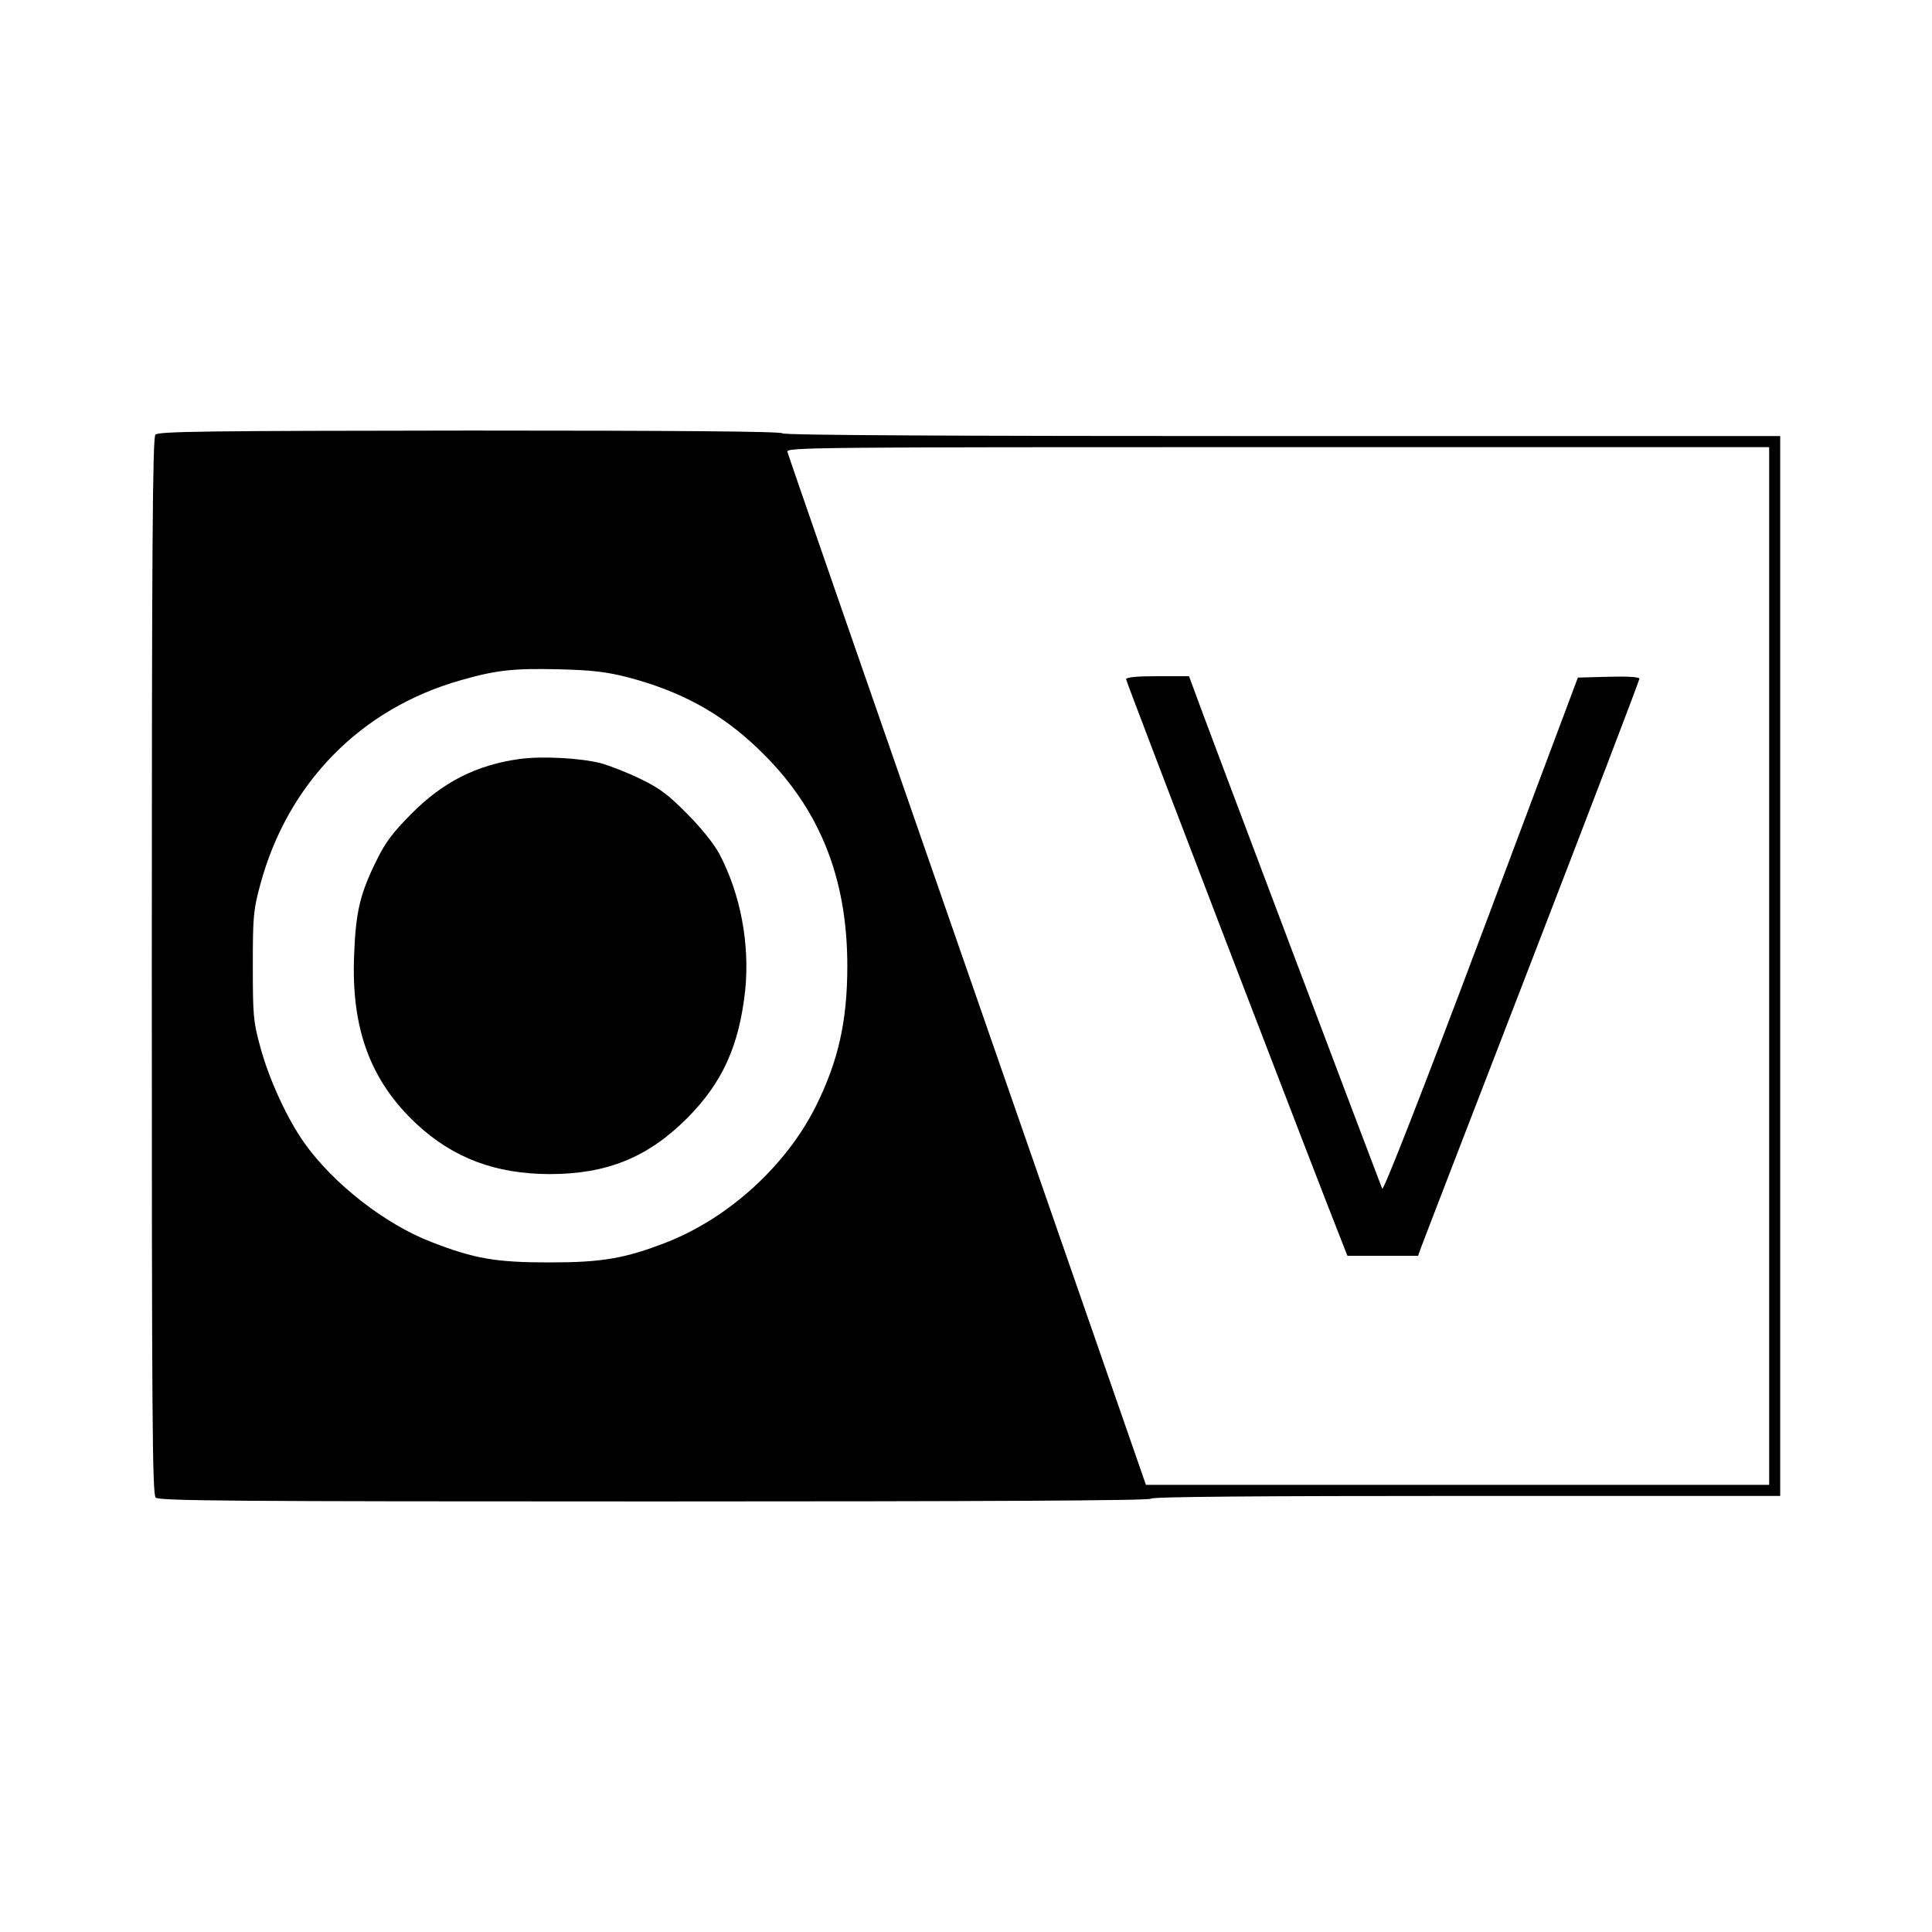 <?xml version="1.0" standalone="no"?>
<!DOCTYPE svg PUBLIC "-//W3C//DTD SVG 20010904//EN"
 "http://www.w3.org/TR/2001/REC-SVG-20010904/DTD/svg10.dtd">
<svg version="1.0" xmlns="http://www.w3.org/2000/svg"
 width="700pt" height="700pt" viewBox="0 0 700 700"
 preserveAspectRatio="xMidYMid meet">
<g transform="translate(0,700) scale(0.1,-0.1)"
fill="#000000" stroke="none">
<path d="M563 5425 c-10 -11 -13 -411 -13 -1925 0 -1643 2 -1913 14 -1926 13
-12 267 -14 1810 -14 1191 0 1796 3 1796 10 0 7 387 10 1140 10 l1140 0 0
1920 0 1920 -1804 0 c-1193 0 -1807 3 -1811 10 -4 7 -392 10 -1133 10 -961 -1
-1129 -3 -1139 -15z m5847 -1925 l0 -1880 -1129 0 -1129 0 -15 43 c-8 23 -299
861 -647 1862 -348 1001 -635 1828 -637 1838 -5 16 84 17 1776 17 l1781 0 0
-1880z m-4139 1047 c195 -51 341 -130 478 -262 218 -209 321 -461 321 -785 0
-201 -33 -346 -115 -510 -108 -215 -316 -404 -542 -492 -150 -58 -232 -72
-423 -72 -192 0 -271 13 -427 74 -167 64 -354 210 -459 357 -63 88 -130 234
-161 350 -25 90 -27 114 -27 293 0 180 2 203 27 295 99 367 363 637 725 740
129 37 191 44 357 40 119 -3 170 -9 246 -28z"/>
<path d="M4080 4539 c0 -9 698 -1828 787 -2051 l15 -38 128 0 128 0 10 28 c5
15 186 483 401 1040 215 557 391 1017 391 1023 0 6 -42 9 -111 7 l-112 -3
-350 -933 c-212 -564 -354 -927 -359 -919 -5 11 -651 1720 -690 1830 l-10 27
-114 0 c-79 0 -114 -4 -114 -11z"/>
<path d="M1882 4250 c-156 -22 -277 -83 -392 -199 -68 -69 -94 -103 -127 -171
-59 -120 -74 -184 -80 -341 -11 -268 60 -457 228 -613 132 -122 284 -179 479
-180 209 0 357 60 500 203 128 129 188 262 210 463 17 168 -17 348 -93 493
-19 36 -66 95 -117 146 -69 70 -101 94 -170 127 -47 23 -111 48 -144 57 -76
19 -214 26 -294 15z"/>
</g>
</svg>
